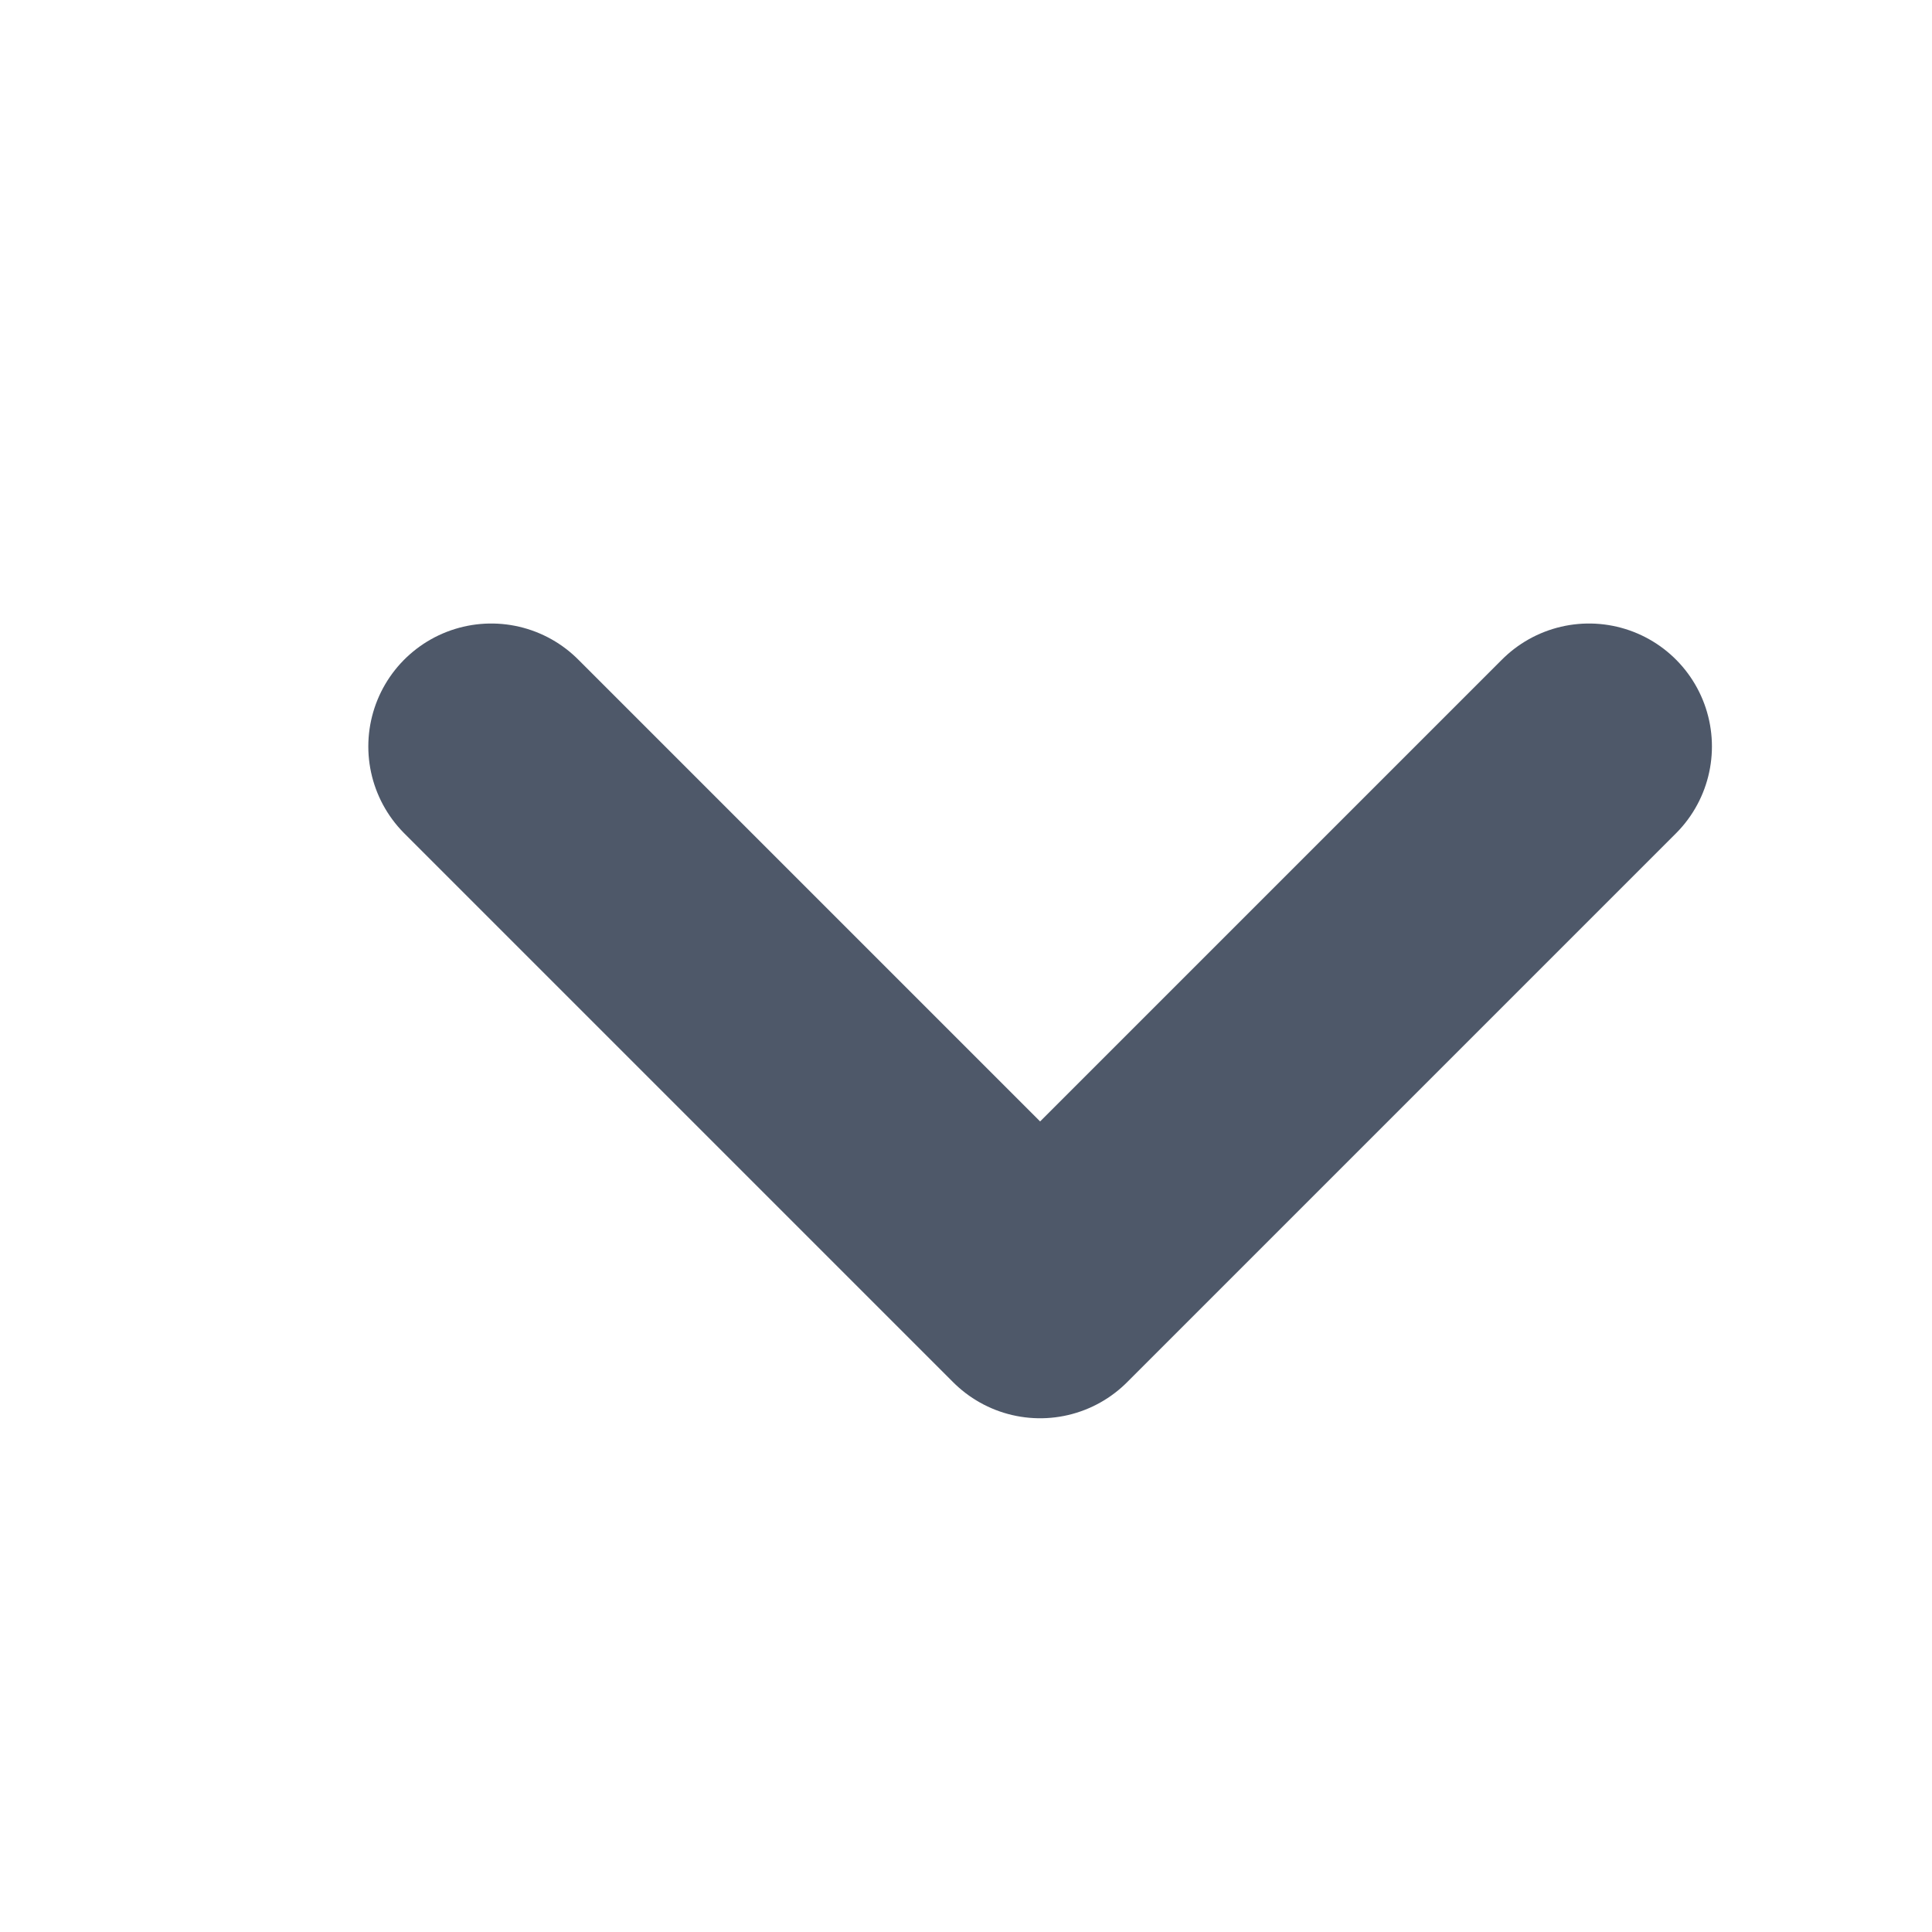 <svg width="11" height="11" fill="none" xmlns="http://www.w3.org/2000/svg"><g clip-path="url(#clip0_2605_2430)"><path d="M9.047 4.25L5.922 7.375 2.797 4.25" stroke="#4E5869" stroke-width="1.4" stroke-linecap="round" stroke-linejoin="round"/></g><defs><clipPath id="clip0_2605_2430"><path fill="#fff" transform="translate(.922 .5)" d="M0 0h10v10H0z"/></clipPath></defs></svg>